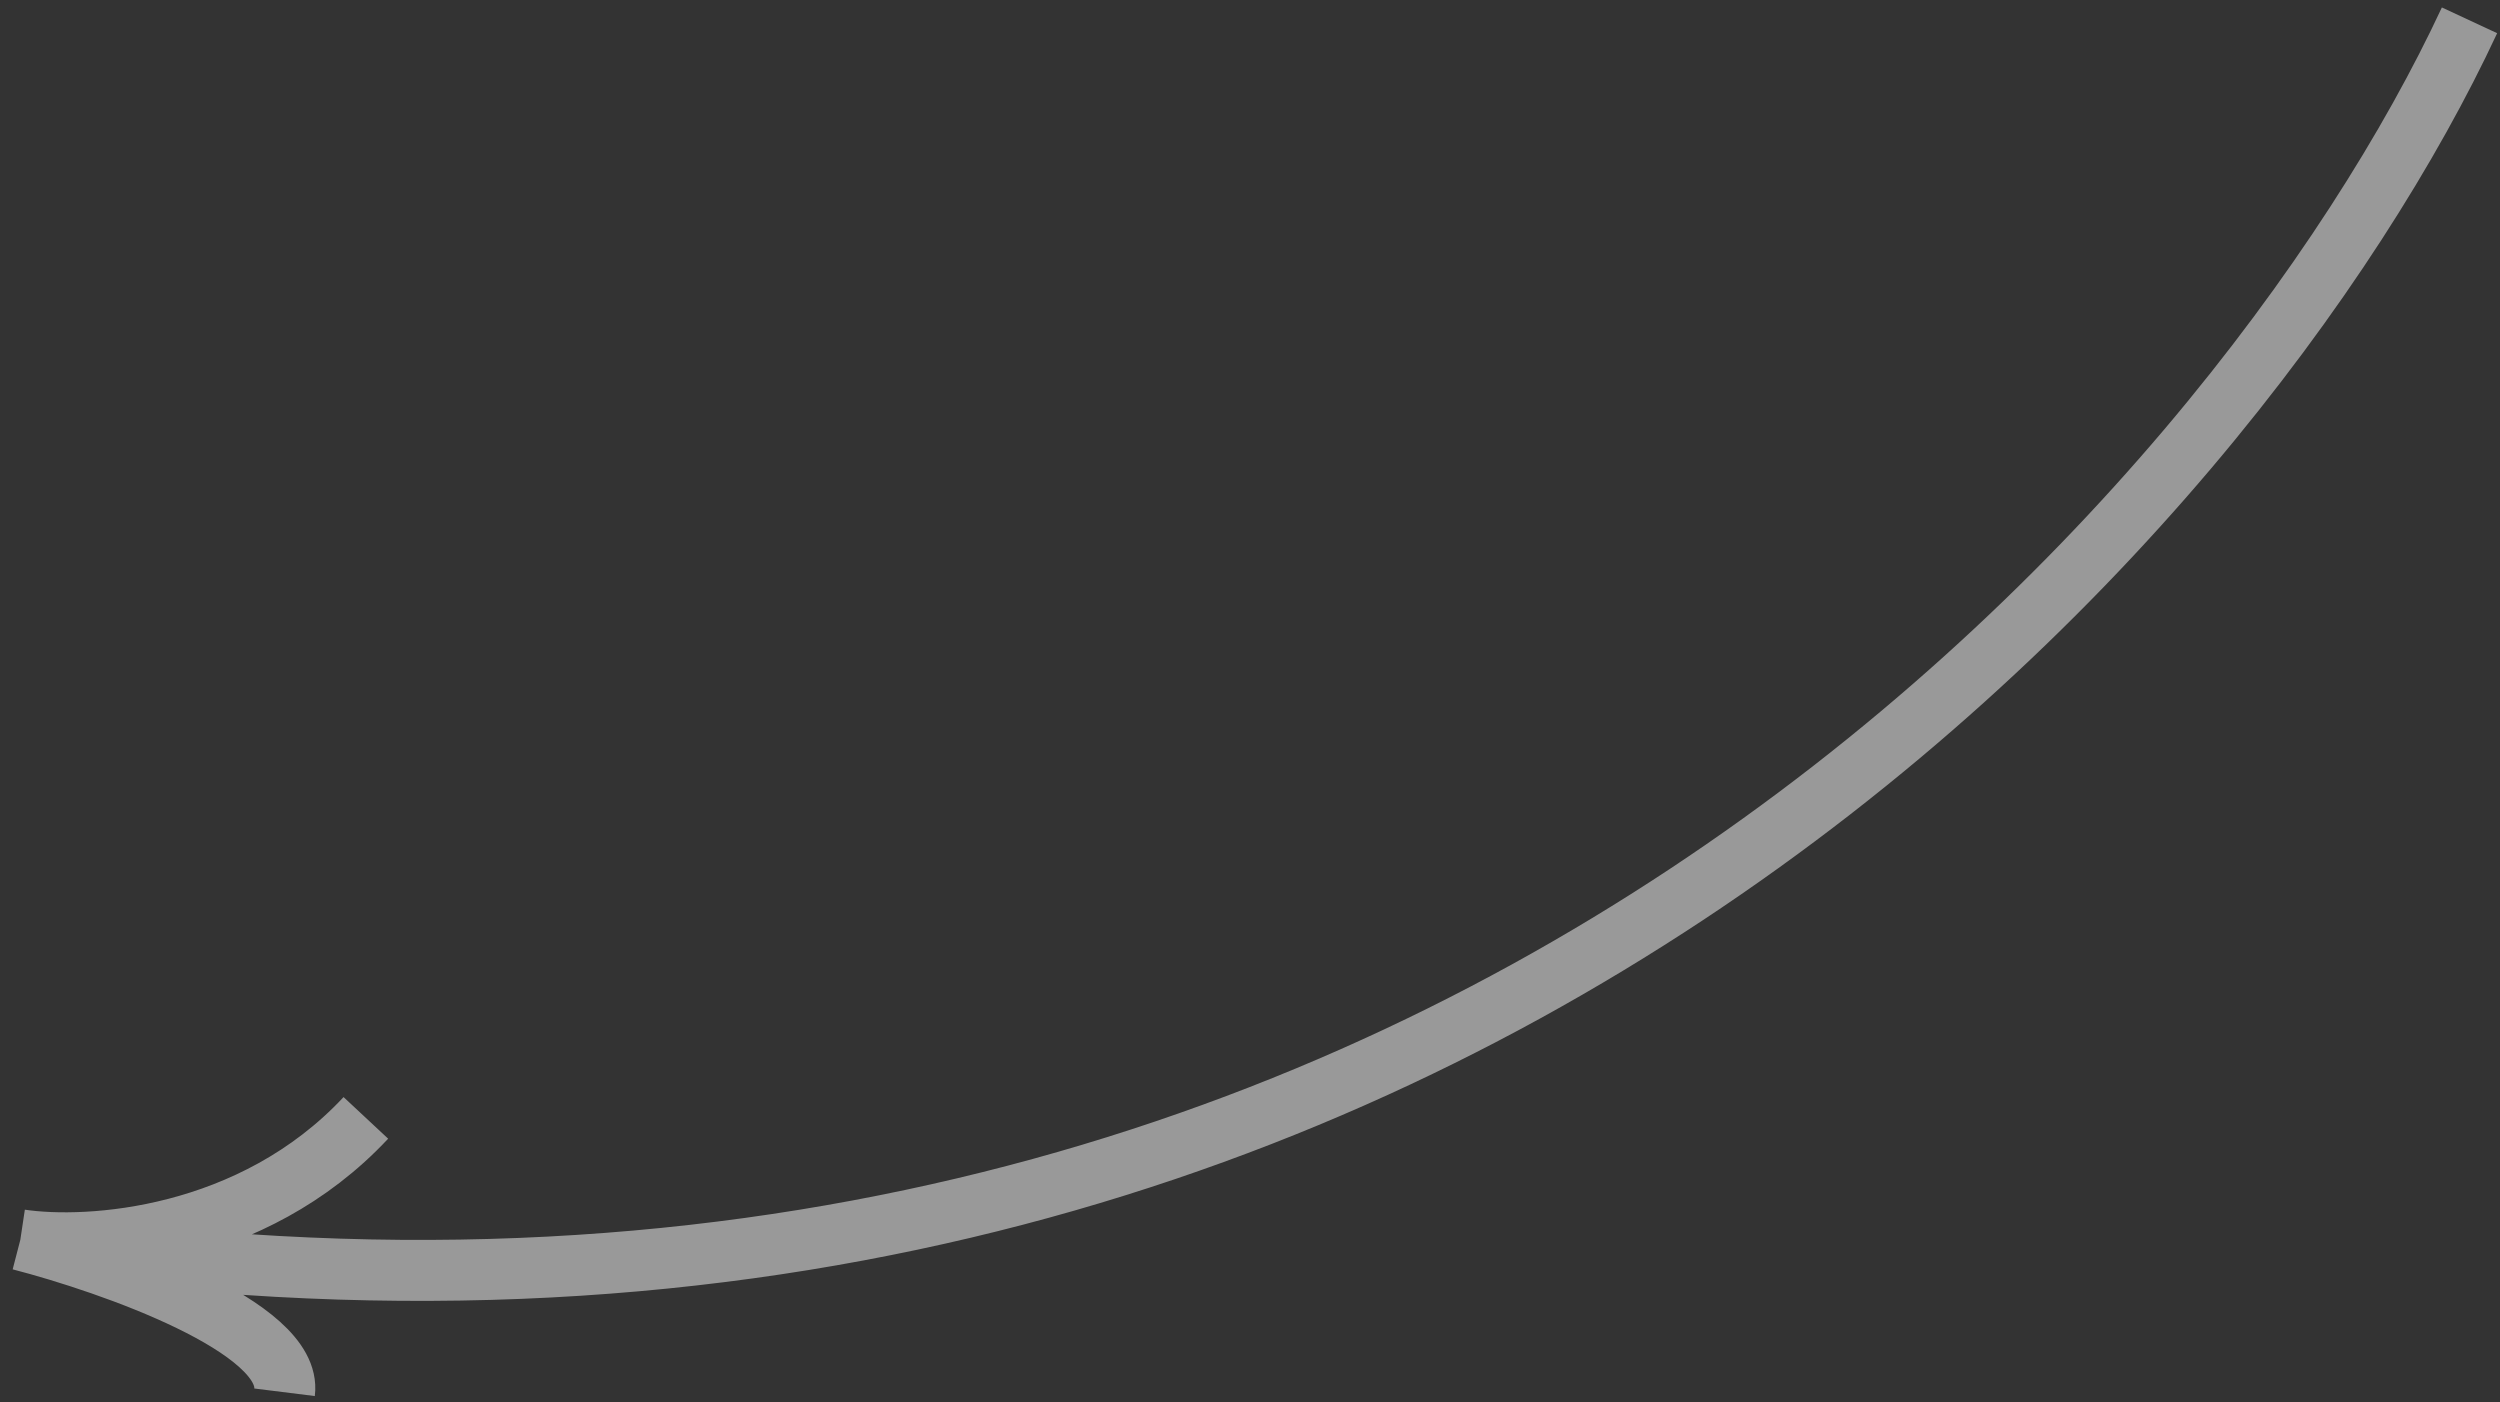 <?xml version="1.0" encoding="UTF-8"?> <svg xmlns="http://www.w3.org/2000/svg" width="123" height="69" viewBox="0 0 123 69" fill="none"><rect x="0" y="0" width="123" height="69" fill="#333333" stroke="none"/><path d="M121.5 1C110.167 25.333 70.2 71.4 1 61M1 61C4.333 61.5 12.4 61 18 55M1 61C5.5 62.167 14.4 65.3 14 68.5" stroke="white" stroke-opacity="0.5" stroke-width="3"></path></svg> 